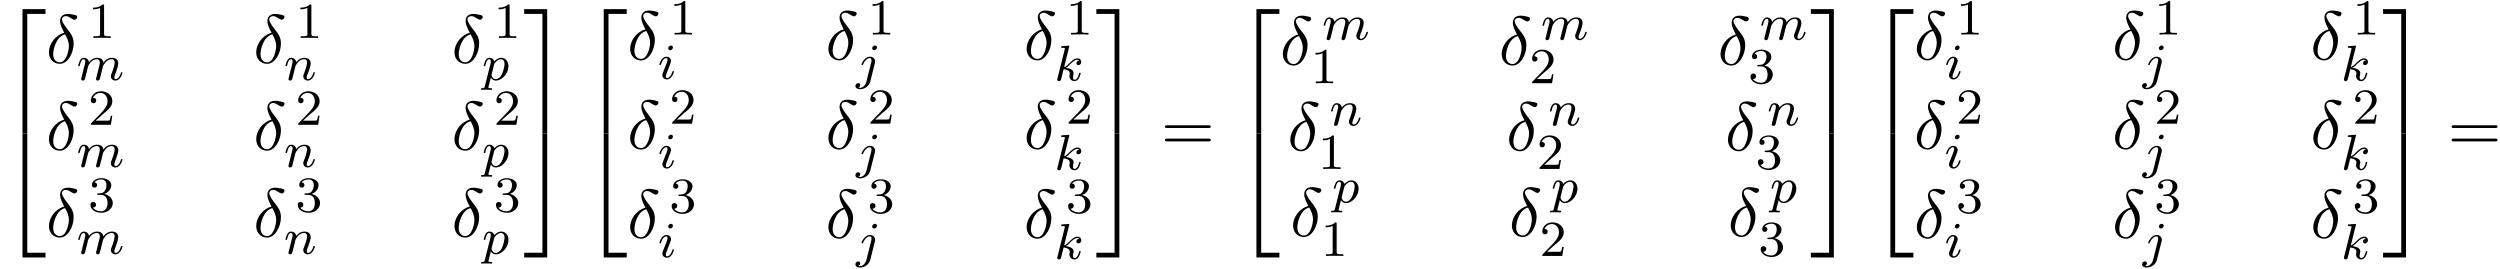 <svg xmlns="http://www.w3.org/2000/svg" xmlns:xlink="http://www.w3.org/1999/xlink" width="661" height="71" viewBox="1872.02 1483.281 395.118 42.441"><defs><path id="g4-61" d="M7.495-3.567c.163 0 .37 0 .37-.218s-.207-.219-.36-.219H.971c-.153 0-.36 0-.36.219s.207.218.37.218zm.01 2.116c.153 0 .36 0 .36-.218s-.207-.218-.37-.218H.982c-.164 0-.371 0-.371.218s.207.218.36.218z"/><path id="g1-105" d="M2.375-4.973c0-.176-.127-.303-.31-.303-.208 0-.44.191-.44.43 0 .176.128.303.312.303.207 0 .438-.191.438-.43M1.211-2.048l-.43 1.1c-.04.12-.08.215-.08.35 0 .39.303.678.726.678.773 0 1.1-1.116 1.1-1.22 0-.08-.064-.103-.12-.103-.096 0-.112.055-.136.135-.183.638-.51.965-.828.965-.096 0-.192-.04-.192-.256 0-.19.056-.334.16-.581q.118-.323.247-.646l.247-.645c.072-.184.167-.43.167-.566 0-.399-.319-.678-.725-.678-.773 0-1.108 1.116-1.108 1.22 0 .071.056.103.12.103.103 0 .111-.048.135-.127.223-.757.59-.973.829-.973.112 0 .191.04.191.263 0 .08-.008.192-.087.43z"/><path id="g1-106" d="M3.292-4.973a.304.304 0 0 0-.311-.303c-.24 0-.447.223-.447.43 0 .152.12.303.311.303.24 0 .447-.223.447-.43M1.626.399c-.12.486-.51 1.004-.996 1.004a1 1 0 0 1-.263-.04.46.46 0 0 0 .279-.407C.646.766.502.662.335.662a.46.46 0 0 0-.447.462c0 .303.295.502.75.502.486 0 1.362-.303 1.602-1.26l.717-2.853a1 1 0 0 0 .04-.279c0-.438-.35-.749-.813-.749-.845 0-1.34 1.116-1.34 1.22 0 .071.057.103.12.103.088 0 .096-.024.152-.143.239-.55.645-.957 1.044-.957.167 0 .263.112.263.375 0 .112-.024.223-.048.335z"/><path id="g1-107" d="M2.327-5.292a1 1 0 0 0 .032-.128c0-.04-.032-.111-.127-.111-.032 0-.28.024-.463.04l-.446.031c-.175.016-.255.024-.255.168 0 .111.112.111.207.111.383 0 .383.048.383.12 0 .024 0 .04-.04.183L.486-.343c-.032.12-.032.168-.032.176 0 .135.112.247.263.247.271 0 .335-.255.367-.367.08-.335.287-1.18.375-1.514.438.048.972.199.972.653 0 .04 0 .08-.016.16-.024.103-.04.215-.04.255 0 .47.35.813.813.813.335 0 .542-.247.646-.399.19-.295.318-.773.318-.82 0-.08-.063-.104-.12-.104-.095 0-.11.047-.143.19-.103.376-.31.91-.685.91-.207 0-.255-.176-.255-.391 0-.104.008-.2.048-.383.008-.031.04-.159.04-.247 0-.653-.821-.797-1.228-.852.295-.176.566-.447.662-.55.438-.43.797-.726 1.18-.726.103 0 .199.024.262.104-.43.056-.43.43-.43.438 0 .176.135.295.31.295.216 0 .455-.175.455-.502 0-.27-.191-.558-.59-.558-.462 0-.876.35-1.33.805-.463.454-.662.542-.79.598z"/><path id="g1-109" d="M1.594-1.307c.024-.12.104-.423.128-.542.023-.08.071-.271.087-.35.016-.04.28-.559.63-.822.27-.207.534-.27.757-.27.295 0 .454.175.454.541 0 .192-.048.375-.135.734-.056.207-.191.74-.24.956l-.119.478a3 3 0 0 0-.095.415c0 .183.151.247.255.247a.39.39 0 0 0 .318-.192c.024-.047.088-.318.128-.486l.183-.71c.024-.119.104-.422.128-.541.111-.43.111-.438.295-.701.263-.391.637-.742 1.171-.742.287 0 .455.168.455.542 0 .439-.335 1.355-.487 1.738-.08.207-.103.263-.103.414 0 .455.374.678.717.678.781 0 1.108-1.116 1.108-1.22 0-.08-.064-.103-.12-.103-.095 0-.111.055-.135.135-.191.662-.526.965-.829.965-.128 0-.191-.08-.191-.263s.063-.36.143-.558c.12-.303.47-1.22.47-1.666 0-.598-.414-.885-.988-.885-.55 0-1.004.287-1.363.781-.064-.637-.574-.78-.988-.78-.367 0-.853.127-1.291.7-.056-.478-.439-.7-.813-.7-.28 0-.478.167-.614.438a3 3 0 0 0-.27.78c0 .072.055.104.119.104.103 0 .111-.032.167-.239.096-.39.24-.86.574-.86.207 0 .255.199.255.374 0 .143-.04.295-.104.558-.016.064-.135.534-.167.645L.789-.518c-.032.12-.08.319-.08.35C.71.017.861.08.964.08a.39.39 0 0 0 .32-.192c.023-.047.087-.318.127-.486z"/><path id="g1-110" d="M1.594-1.307c.024-.12.104-.423.128-.542.111-.43.111-.438.294-.701.263-.391.638-.742 1.172-.742.287 0 .454.168.454.542 0 .439-.334 1.347-.486 1.738-.103.263-.103.31-.103.414 0 .455.374.678.717.678.78 0 1.108-1.116 1.108-1.22 0-.08-.064-.103-.12-.103-.095 0-.111.055-.135.135-.192.654-.526.965-.83.965-.127 0-.19-.08-.19-.263s.063-.36.143-.558c.12-.303.47-1.22.47-1.666 0-.598-.414-.885-.988-.885-.646 0-1.06.39-1.291.694-.056-.439-.407-.694-.813-.694-.287 0-.486.183-.614.43a3.2 3.2 0 0 0-.27.79c0 .071.055.103.119.103.103 0 .111-.032.167-.239.096-.39.24-.86.574-.86.207 0 .255.199.255.374 0 .143-.04.295-.104.558-.016.064-.135.534-.167.645L.789-.518c-.032.12-.08.319-.08.35C.71.017.861.08.964.08a.39.39 0 0 0 .32-.192c.023-.047.087-.318.127-.486z"/><path id="g1-112" d="M.414.964c-.063.255-.08.32-.398.32-.112 0-.207 0-.207.15 0 .072.071.112.111.112.08 0 .112-.024.702-.024.574 0 .74.024.797.024.032 0 .151 0 .151-.151 0-.112-.111-.112-.207-.112-.383 0-.383-.048-.383-.12 0-.055.144-.621.383-1.554.104.184.35.47.781.47.98 0 2-1.131 2-2.287 0-.789-.51-1.307-1.147-1.307-.478 0-.861.327-1.092.566-.168-.566-.702-.566-.781-.566-.287 0-.486.183-.614.43a3.2 3.2 0 0 0-.27.79c0 .071.055.103.119.103.103 0 .111-.032.167-.239.104-.406.247-.86.574-.86.2 0 .255.183.255.374 0 .08-.032.27-.048.335zm1.467-3.419c.04-.135.04-.151.16-.295.302-.358.645-.542.932-.542.398 0 .55.39.55.75 0 .294-.176 1.147-.415 1.617-.207.43-.59.782-.964.782-.542 0-.67-.622-.67-.678a1 1 0 0 1 .024-.127z"/><path id="g3-49" d="M2.503-5.077c0-.215-.016-.223-.232-.223-.326.319-.749.51-1.506.51v.263c.215 0 .646 0 1.108-.215v4.088c0 .295-.024.391-.781.391H.813V0c.327-.024 1.012-.024 1.37-.024s1.053 0 1.38.024v-.263h-.28c-.756 0-.78-.096-.78-.39z"/><path id="g3-50" d="M2.248-1.626c.127-.12.462-.382.59-.494.494-.454.964-.893.964-1.618 0-.948-.797-1.562-1.794-1.562-.956 0-1.586.725-1.586 1.434 0 .391.311.447.423.447a.41.41 0 0 0 .414-.423c0-.414-.398-.414-.494-.414a1.23 1.23 0 0 1 1.156-.781c.741 0 1.124.63 1.124 1.299 0 .829-.582 1.435-1.523 2.399L.518-.303C.422-.215.422-.199.422 0h3.149l.23-1.427h-.246c-.024.16-.088.558-.184.71-.047.063-.653.063-.78.063H1.17z"/><path id="g3-51" d="M2.016-2.662c.63 0 1.029.462 1.029 1.3 0 .995-.566 1.29-.989 1.29-.438 0-1.036-.16-1.315-.582.287 0 .486-.183.486-.446a.423.423 0 0 0-.438-.438c-.215 0-.438.135-.438.454 0 .757.813 1.251 1.721 1.251 1.06 0 1.801-.733 1.801-1.53 0-.661-.526-1.267-1.339-1.442.63-.224 1.1-.766 1.1-1.403S2.917-5.3 2.088-5.3C1.235-5.3.59-4.838.59-4.232c0 .295.199.422.406.422a.39.39 0 0 0 .407-.406c0-.295-.255-.407-.43-.415.334-.438.948-.462 1.091-.462.207 0 .813.064.813.885 0 .558-.23.892-.343 1.02-.239.247-.422.263-.908.295-.152.008-.215.016-.215.12 0 .111.071.111.207.111z"/><path id="g0-50" d="M3.556 19.2h.753V.327h2.88v-.752H3.556z"/><path id="g0-51" d="M2.956 19.2h.753V-.425H.076v.752h2.88z"/><path id="g0-52" d="M3.556 19.19H7.19v-.754H4.31V-.436h-.753z"/><path id="g0-53" d="M2.956 18.436H.076v.753H3.71V-.436h-.753z"/><path id="g2-14" d="M2.88-4.767C1.516-4.44.458-3.022.458-1.702c0 1.047.698 1.833 1.724 1.833 1.276 0 2.182-1.713 2.182-3.218 0-.993-.437-1.538-.808-2.03-.392-.49-1.036-1.308-1.036-1.788 0-.24.218-.502.6-.502.327 0 .545.142.775.294.218.131.436.273.6.273.272 0 .436-.262.436-.436 0-.24-.175-.273-.567-.36-.568-.12-.72-.12-.895-.12-.85 0-1.244.469-1.244 1.123 0 .59.317 1.2.655 1.866m.13.24c.274.502.6 1.09.6 1.876 0 .72-.414 2.542-1.428 2.542-.6 0-1.047-.458-1.047-1.287 0-.688.403-2.739 1.876-3.131"/></defs><g id="page1"><use xlink:href="#g0-50" x="1872.02" y="1485.15"/><use xlink:href="#g0-52" x="1872.02" y="1504.787"/><use xlink:href="#g2-14" x="1879.293" y="1493.238"/><use xlink:href="#g3-49" x="1885.965" y="1489.279"/><use xlink:href="#g1-109" x="1884.141" y="1495.935"/><use xlink:href="#g2-14" x="1912.055" y="1493.238"/><use xlink:href="#g3-49" x="1918.728" y="1489.279"/><use xlink:href="#g1-110" x="1916.903" y="1495.935"/><use xlink:href="#g2-14" x="1943.385" y="1493.238"/><use xlink:href="#g3-49" x="1950.058" y="1489.279"/><use xlink:href="#g1-112" x="1948.234" y="1495.935"/><use xlink:href="#g2-14" x="1879.293" y="1506.969"/><use xlink:href="#g3-50" x="1885.965" y="1503.01"/><use xlink:href="#g1-109" x="1884.141" y="1509.666"/><use xlink:href="#g2-14" x="1912.055" y="1506.969"/><use xlink:href="#g3-50" x="1918.728" y="1503.01"/><use xlink:href="#g1-110" x="1916.903" y="1509.666"/><use xlink:href="#g2-14" x="1943.385" y="1506.969"/><use xlink:href="#g3-50" x="1950.058" y="1503.01"/><use xlink:href="#g1-112" x="1948.234" y="1509.666"/><use xlink:href="#g2-14" x="1879.293" y="1520.7"/><use xlink:href="#g3-51" x="1885.965" y="1516.741"/><use xlink:href="#g1-109" x="1884.141" y="1523.397"/><use xlink:href="#g2-14" x="1912.055" y="1520.7"/><use xlink:href="#g3-51" x="1918.728" y="1516.741"/><use xlink:href="#g1-110" x="1916.903" y="1523.397"/><use xlink:href="#g2-14" x="1943.385" y="1520.7"/><use xlink:href="#g3-51" x="1950.058" y="1516.741"/><use xlink:href="#g1-112" x="1948.234" y="1523.397"/><use xlink:href="#g0-51" x="1954.79" y="1485.15"/><use xlink:href="#g0-53" x="1954.79" y="1504.787"/><use xlink:href="#g0-50" x="1963.881" y="1485.15"/><use xlink:href="#g0-52" x="1963.881" y="1504.787"/><use xlink:href="#g2-14" x="1971.154" y="1492.7"/><use xlink:href="#g3-49" x="1977.827" y="1488.741"/><use xlink:href="#g1-105" x="1976.002" y="1495.756"/><use xlink:href="#g2-14" x="2002.484" y="1492.7"/><use xlink:href="#g3-49" x="2009.157" y="1488.741"/><use xlink:href="#g1-106" x="2007.333" y="1495.756"/><use xlink:href="#g2-14" x="2033.815" y="1492.7"/><use xlink:href="#g3-49" x="2040.487" y="1488.741"/><use xlink:href="#g1-107" x="2038.663" y="1496.022"/><use xlink:href="#g2-14" x="1971.154" y="1506.79"/><use xlink:href="#g3-50" x="1977.827" y="1502.831"/><use xlink:href="#g1-105" x="1976.002" y="1509.845"/><use xlink:href="#g2-14" x="2002.484" y="1506.79"/><use xlink:href="#g3-50" x="2009.157" y="1502.831"/><use xlink:href="#g1-106" x="2007.333" y="1509.845"/><use xlink:href="#g2-14" x="2033.815" y="1506.79"/><use xlink:href="#g3-50" x="2040.487" y="1502.831"/><use xlink:href="#g1-107" x="2038.663" y="1510.111"/><use xlink:href="#g2-14" x="1971.154" y="1520.88"/><use xlink:href="#g3-51" x="1977.827" y="1516.921"/><use xlink:href="#g1-105" x="1976.002" y="1523.935"/><use xlink:href="#g2-14" x="2002.484" y="1520.88"/><use xlink:href="#g3-51" x="2009.157" y="1516.921"/><use xlink:href="#g1-106" x="2007.333" y="1523.935"/><use xlink:href="#g2-14" x="2033.815" y="1520.88"/><use xlink:href="#g3-51" x="2040.487" y="1516.921"/><use xlink:href="#g1-107" x="2038.663" y="1524.201"/><use xlink:href="#g0-51" x="2045.22" y="1485.15"/><use xlink:href="#g0-53" x="2045.22" y="1504.787"/><use xlink:href="#g4-61" x="2055.523" y="1507.078"/><use xlink:href="#g0-50" x="2067.038" y="1485.15"/><use xlink:href="#g0-52" x="2067.038" y="1504.787"/><use xlink:href="#g2-14" x="2074.311" y="1493.511"/><use xlink:href="#g1-109" x="2080.983" y="1489.552"/><use xlink:href="#g3-49" x="2079.159" y="1496.434"/><use xlink:href="#g2-14" x="2108.897" y="1493.511"/><use xlink:href="#g1-109" x="2115.57" y="1489.552"/><use xlink:href="#g3-50" x="2113.746" y="1496.434"/><use xlink:href="#g2-14" x="2143.484" y="1493.511"/><use xlink:href="#g1-109" x="2150.157" y="1489.552"/><use xlink:href="#g3-51" x="2148.332" y="1496.434"/><use xlink:href="#g2-14" x="2075.487" y="1507.06"/><use xlink:href="#g1-110" x="2082.159" y="1503.101"/><use xlink:href="#g3-49" x="2080.335" y="1509.983"/><use xlink:href="#g2-14" x="2110.073" y="1507.06"/><use xlink:href="#g1-110" x="2116.746" y="1503.101"/><use xlink:href="#g3-50" x="2114.922" y="1509.983"/><use xlink:href="#g2-14" x="2144.66" y="1507.06"/><use xlink:href="#g1-110" x="2151.333" y="1503.101"/><use xlink:href="#g3-51" x="2149.508" y="1509.983"/><use xlink:href="#g2-14" x="2075.924" y="1520.609"/><use xlink:href="#g1-112" x="2082.597" y="1515.302"/><use xlink:href="#g3-49" x="2080.773" y="1523.733"/><use xlink:href="#g2-14" x="2110.511" y="1520.609"/><use xlink:href="#g1-112" x="2117.184" y="1515.302"/><use xlink:href="#g3-50" x="2115.36" y="1523.733"/><use xlink:href="#g2-14" x="2145.098" y="1520.609"/><use xlink:href="#g1-112" x="2151.77" y="1515.302"/><use xlink:href="#g3-51" x="2149.946" y="1523.733"/><use xlink:href="#g0-51" x="2158.145" y="1485.15"/><use xlink:href="#g0-53" x="2158.145" y="1504.787"/><use xlink:href="#g0-50" x="2167.236" y="1485.15"/><use xlink:href="#g0-52" x="2167.236" y="1504.787"/><use xlink:href="#g2-14" x="2174.509" y="1492.7"/><use xlink:href="#g3-49" x="2181.182" y="1488.741"/><use xlink:href="#g1-105" x="2179.357" y="1495.756"/><use xlink:href="#g2-14" x="2205.839" y="1492.7"/><use xlink:href="#g3-49" x="2212.512" y="1488.741"/><use xlink:href="#g1-106" x="2210.688" y="1495.756"/><use xlink:href="#g2-14" x="2237.17" y="1492.7"/><use xlink:href="#g3-49" x="2243.842" y="1488.741"/><use xlink:href="#g1-107" x="2242.018" y="1496.022"/><use xlink:href="#g2-14" x="2174.509" y="1506.79"/><use xlink:href="#g3-50" x="2181.182" y="1502.831"/><use xlink:href="#g1-105" x="2179.357" y="1509.845"/><use xlink:href="#g2-14" x="2205.839" y="1506.79"/><use xlink:href="#g3-50" x="2212.512" y="1502.831"/><use xlink:href="#g1-106" x="2210.688" y="1509.845"/><use xlink:href="#g2-14" x="2237.17" y="1506.79"/><use xlink:href="#g3-50" x="2243.842" y="1502.831"/><use xlink:href="#g1-107" x="2242.018" y="1510.111"/><use xlink:href="#g2-14" x="2174.509" y="1520.88"/><use xlink:href="#g3-51" x="2181.182" y="1516.921"/><use xlink:href="#g1-105" x="2179.357" y="1523.935"/><use xlink:href="#g2-14" x="2205.839" y="1520.88"/><use xlink:href="#g3-51" x="2212.512" y="1516.921"/><use xlink:href="#g1-106" x="2210.688" y="1523.935"/><use xlink:href="#g2-14" x="2237.17" y="1520.88"/><use xlink:href="#g3-51" x="2243.842" y="1516.921"/><use xlink:href="#g1-107" x="2242.018" y="1524.201"/><use xlink:href="#g0-51" x="2248.575" y="1485.15"/><use xlink:href="#g0-53" x="2248.575" y="1504.787"/><use xlink:href="#g4-61" x="2258.878" y="1507.078"/></g><script type="text/ecmascript">if(window.parent.postMessage)window.parent.postMessage(&quot;23.39234|495.75|53.25|&quot;+window.location,&quot;*&quot;);</script></svg>